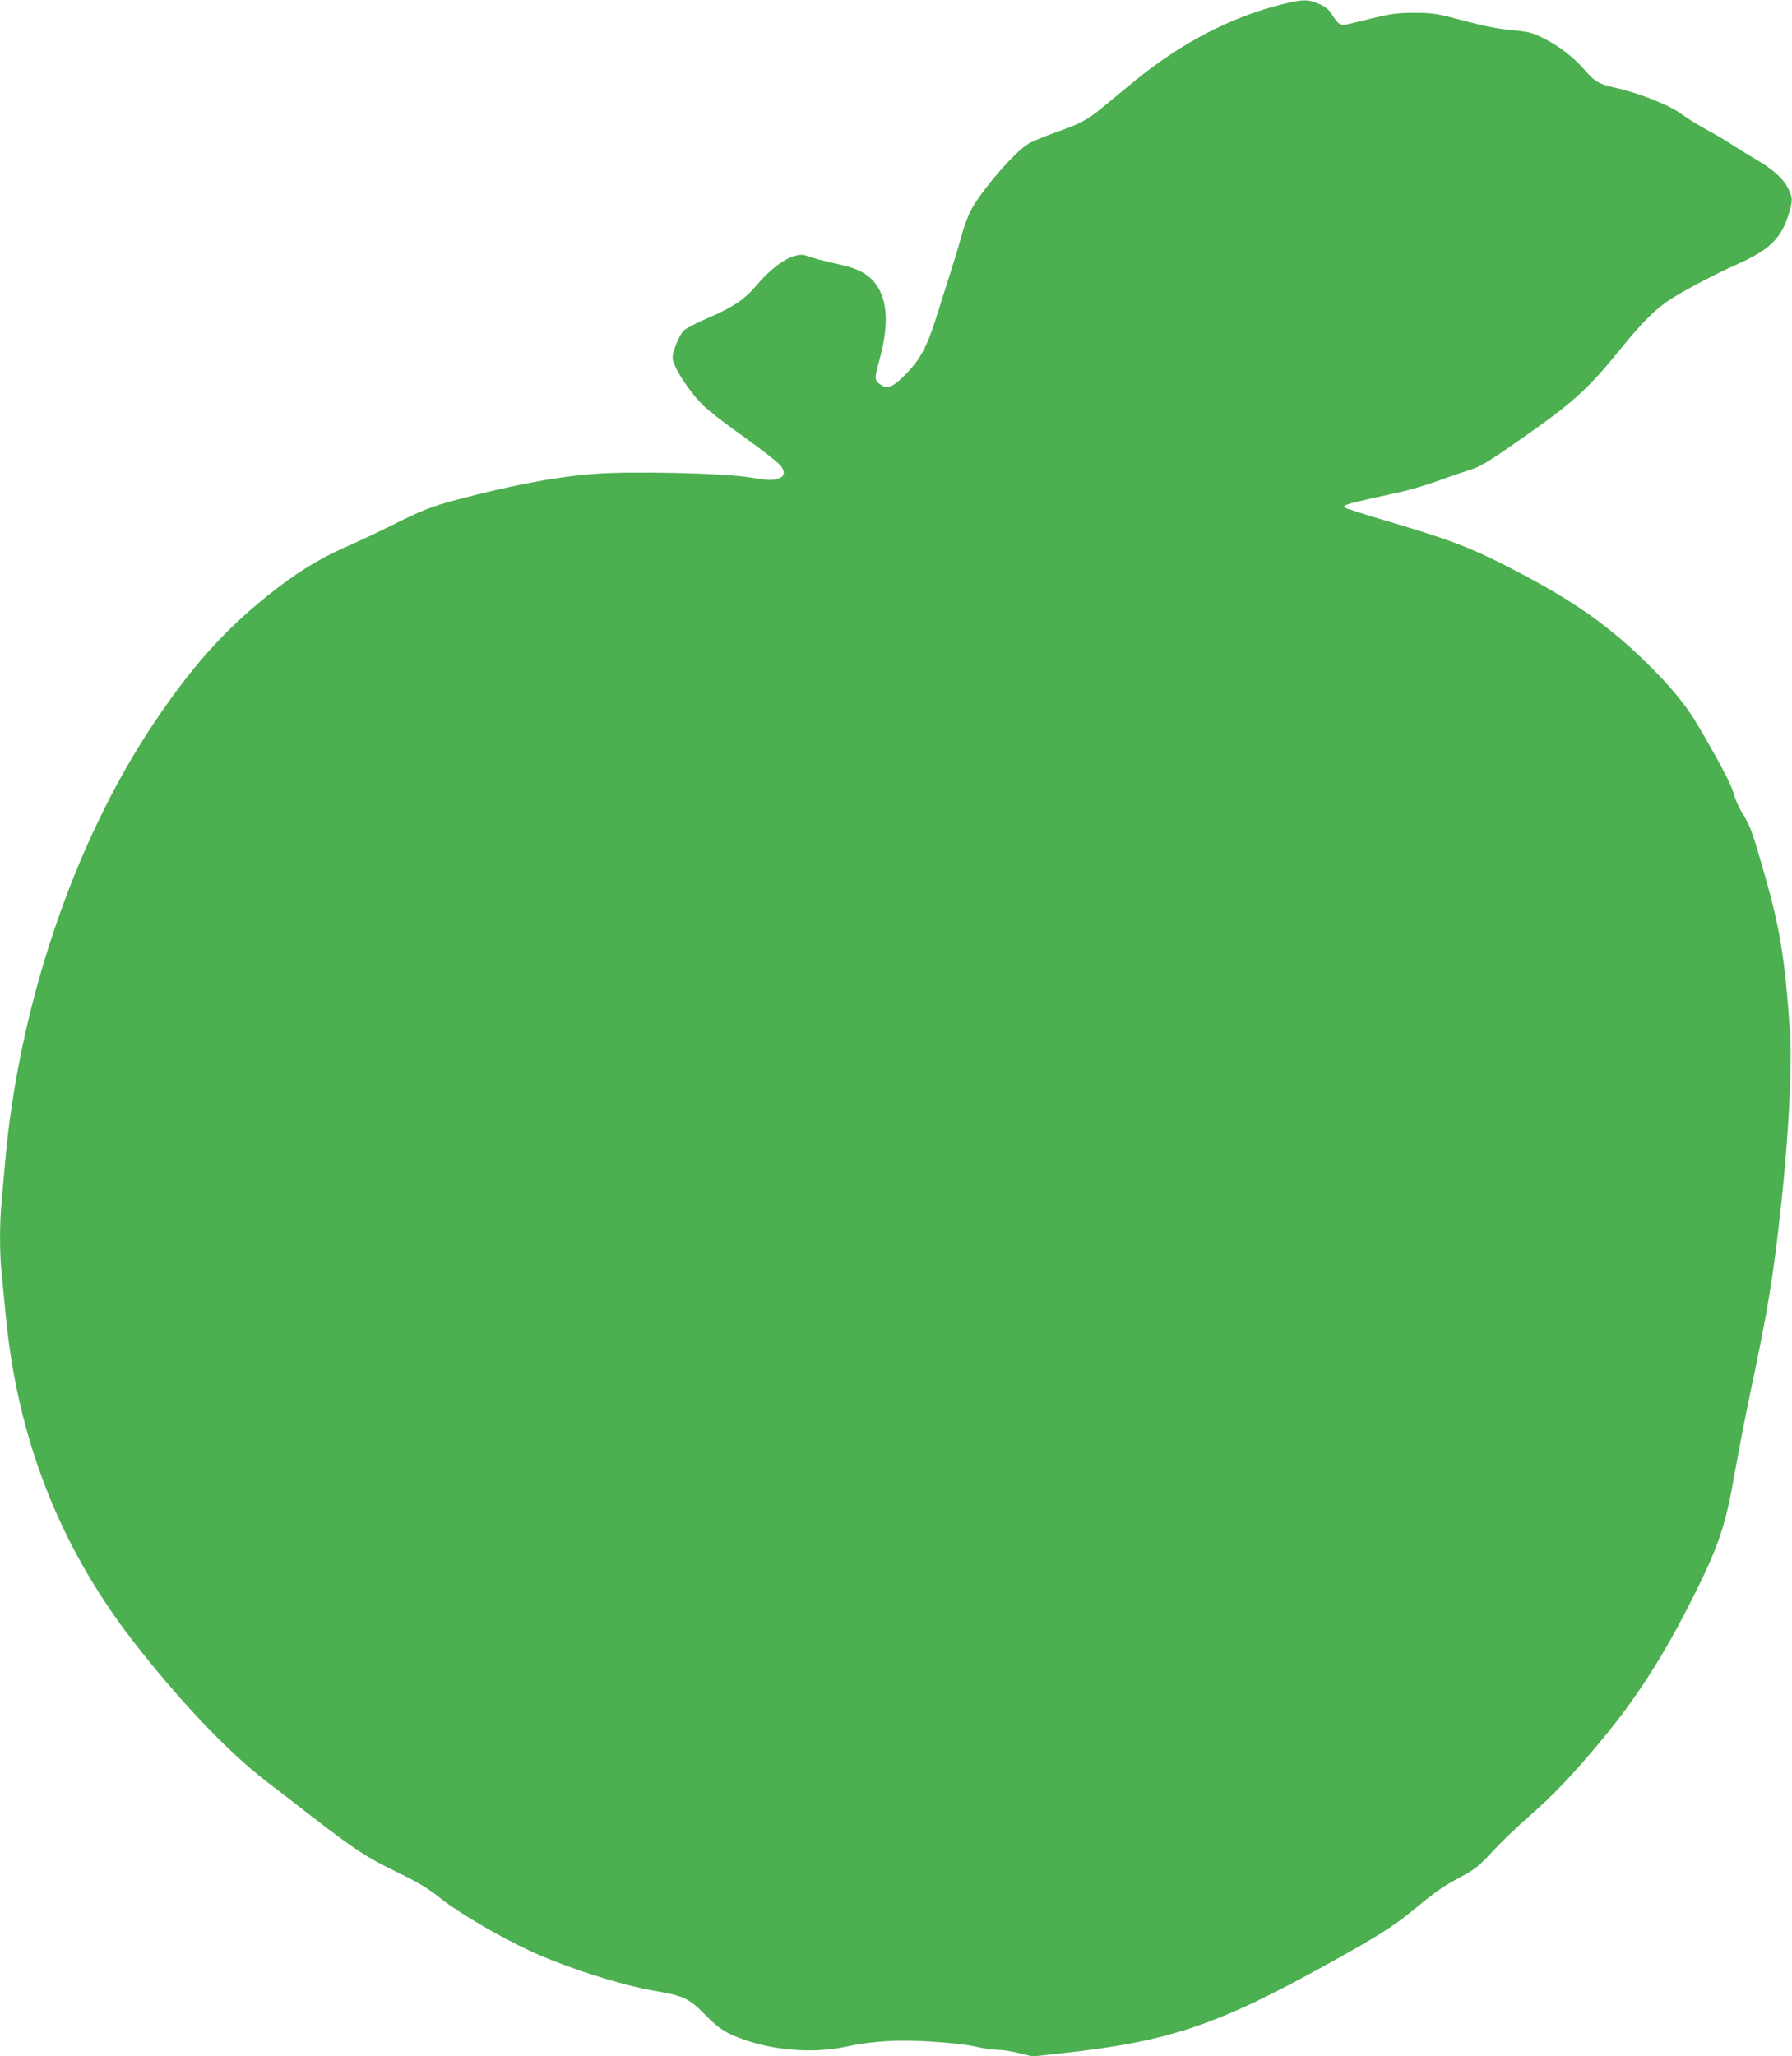 <?xml version="1.0" standalone="no"?>
<!DOCTYPE svg PUBLIC "-//W3C//DTD SVG 20010904//EN"
 "http://www.w3.org/TR/2001/REC-SVG-20010904/DTD/svg10.dtd">
<svg version="1.0" xmlns="http://www.w3.org/2000/svg"
 width="1116pt" height="1280pt" viewBox="0 0 1116 1280"
 preserveAspectRatio="xMidYMid meet">
<g transform="translate(0,1280) scale(0.1,-0.1)"
fill="#4caf50" stroke="none">
<path d="M7975 12771 c-312 -80 -611 -235 -895 -464 -58 -47 -143 -117 -190
-156 -111 -94 -148 -115 -307 -172 -74 -26 -153 -59 -177 -73 -86 -50 -295
-292 -360 -416 -19 -36 -46 -110 -60 -165 -15 -55 -47 -161 -71 -235 -24 -74
-64 -201 -89 -281 -55 -171 -97 -249 -187 -340 -71 -74 -108 -91 -147 -68 -46
26 -48 40 -20 141 71 248 57 419 -44 520 -48 47 -105 72 -223 97 -55 12 -126
30 -157 41 -52 18 -60 18 -105 5 -65 -20 -154 -89 -228 -177 -76 -91 -147
-139 -305 -207 -69 -29 -137 -65 -152 -79 -28 -28 -70 -131 -69 -170 2 -54
103 -211 193 -298 29 -29 121 -100 203 -159 188 -135 273 -202 285 -225 21
-39 12 -59 -30 -71 -34 -10 -61 -9 -168 9 -162 27 -742 40 -972 22 -238 -18
-512 -70 -852 -160 -168 -45 -216 -64 -418 -165 -80 -40 -210 -101 -288 -135
-159 -70 -313 -166 -482 -303 -272 -219 -473 -446 -709 -799 -496 -744 -839
-1764 -921 -2743 -6 -71 -15 -174 -20 -228 -13 -128 -13 -317 0 -442 6 -55 17
-171 25 -257 73 -771 334 -1440 793 -2033 284 -366 591 -690 827 -871 72 -55
198 -152 280 -216 278 -214 342 -256 530 -348 148 -72 200 -104 287 -173 107
-85 357 -232 551 -322 213 -99 564 -212 765 -246 192 -33 222 -47 327 -154 82
-85 135 -117 252 -156 195 -65 424 -80 613 -41 177 38 332 47 547 33 112 -7
226 -20 273 -32 45 -10 105 -19 134 -19 29 0 89 -9 134 -21 l82 -20 193 21
c656 72 958 174 1641 552 313 173 413 236 532 334 151 124 189 151 306 213 85
46 109 65 194 157 54 58 156 156 228 219 143 124 264 251 427 445 237 282 407
547 597 926 156 311 201 446 257 774 20 113 62 332 95 488 112 529 144 727
194 1187 45 416 67 857 54 1055 -34 486 -62 656 -178 1054 -63 215 -70 233
-126 326 -18 30 -40 82 -49 115 -15 55 -82 182 -221 420 -67 115 -158 228
-293 363 -259 259 -493 422 -906 632 -226 115 -355 163 -718 271 -150 44 -276
84 -281 89 -17 17 2 22 339 96 66 14 172 46 236 69 64 24 143 51 175 61 87 25
121 44 333 192 337 235 424 313 626 561 140 173 222 255 315 316 87 56 273
155 410 216 216 96 286 166 334 331 21 74 20 90 -9 147 -30 60 -93 116 -198
178 -45 26 -113 68 -152 93 -38 26 -109 67 -157 93 -48 26 -119 70 -158 98
-77 57 -269 132 -417 164 -94 21 -124 39 -183 108 -63 75 -161 151 -255 198
-70 35 -94 41 -185 50 -120 12 -170 22 -363 73 -122 32 -152 36 -259 36 -105
0 -142 -5 -267 -35 -80 -20 -155 -38 -167 -40 -26 -6 -42 8 -78 63 -20 33 -41
50 -82 68 -68 30 -102 29 -239 -5z"/>
</g>
</svg>
